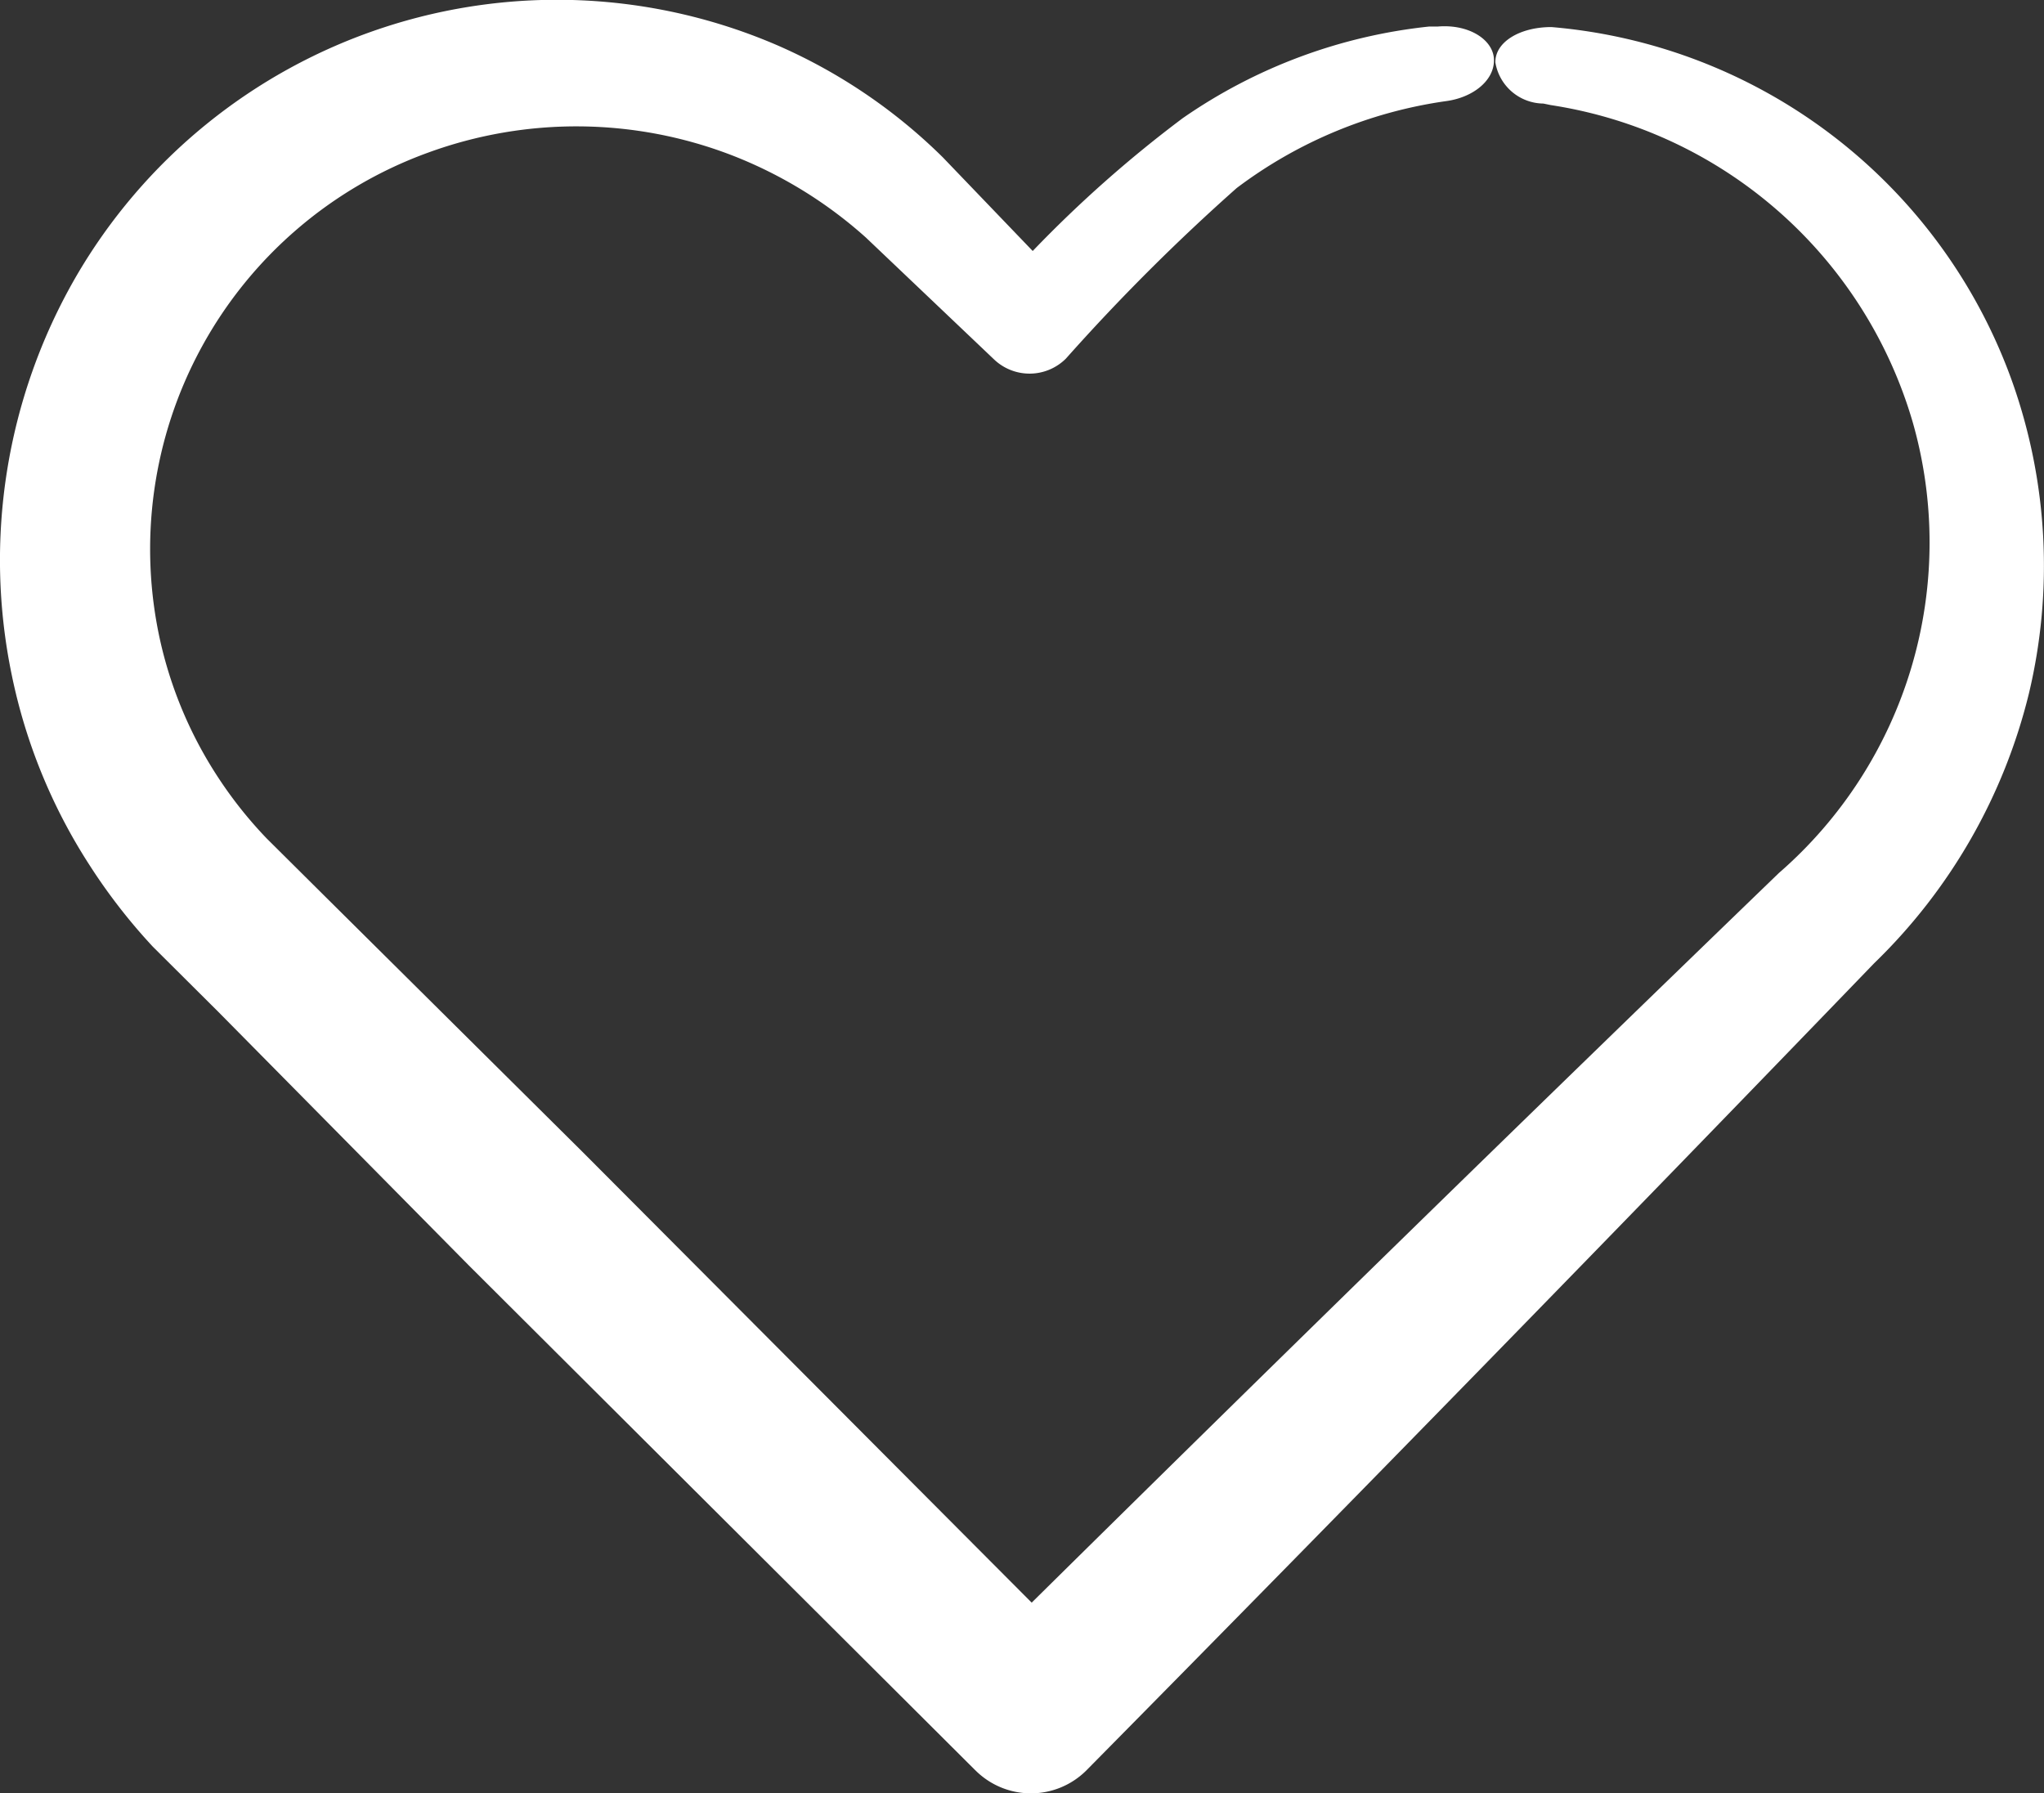 <?xml version="1.0" encoding="UTF-8"?>
<svg xmlns="http://www.w3.org/2000/svg" width="45.695" height="40.092" viewBox="0 0 45.695 40.092">
  <rect x="0" y="0" width="45.695" height="40.092" fill="#333333" stroke="none"/>
  <path id="noun-love-1686518" d="M57.43,144.661a1.754,1.754,0,0,0,2.482,0q8.865-8.977,17.613-18.046a12.532,12.532,0,0,0,3.458-6.033,12.3,12.3,0,0,0-.359-6.922,12.012,12.012,0,0,0-10.317-7.971c-.714,0-1.263.34-1.253.792a1.1,1.1,0,0,0,1.073.918l.165.034a10.006,10.006,0,0,1,8.093,7.092A9.788,9.788,0,0,1,75.393,124.6q-8.4,8.112-16.705,16.312L48.643,130.832l-5.669-5.625-1.384-1.375a9.38,9.38,0,0,1-1.049-1.307,9.267,9.267,0,0,1-1.326-3.075,9.428,9.428,0,0,1,5.98-10.954,9.662,9.662,0,0,1,6.8.063,9.782,9.782,0,0,1,2.987,1.836l2.871,2.73h0a1.151,1.151,0,0,0,1.6-.024,45.56,45.56,0,0,1,3.818-3.813,10.128,10.128,0,0,1,4.678-1.943c.588-.078,1.064-.442,1.074-.9s-.544-.826-1.253-.768h-.194a11.828,11.828,0,0,0-5.513,2.05,27.521,27.521,0,0,0-3.352,2.968L56.7,108.6a12.191,12.191,0,0,0-3.672-2.492A12.435,12.435,0,0,0,37.305,111.3a12.662,12.662,0,0,0-1.418,8.875,12.421,12.421,0,0,0,1.739,4.25,12.894,12.894,0,0,0,1.414,1.822L40.5,127.7l5.606,5.674L57.42,144.652Z" transform="translate(-35.624 -105.084)" fill="#fff"></path>
</svg>

